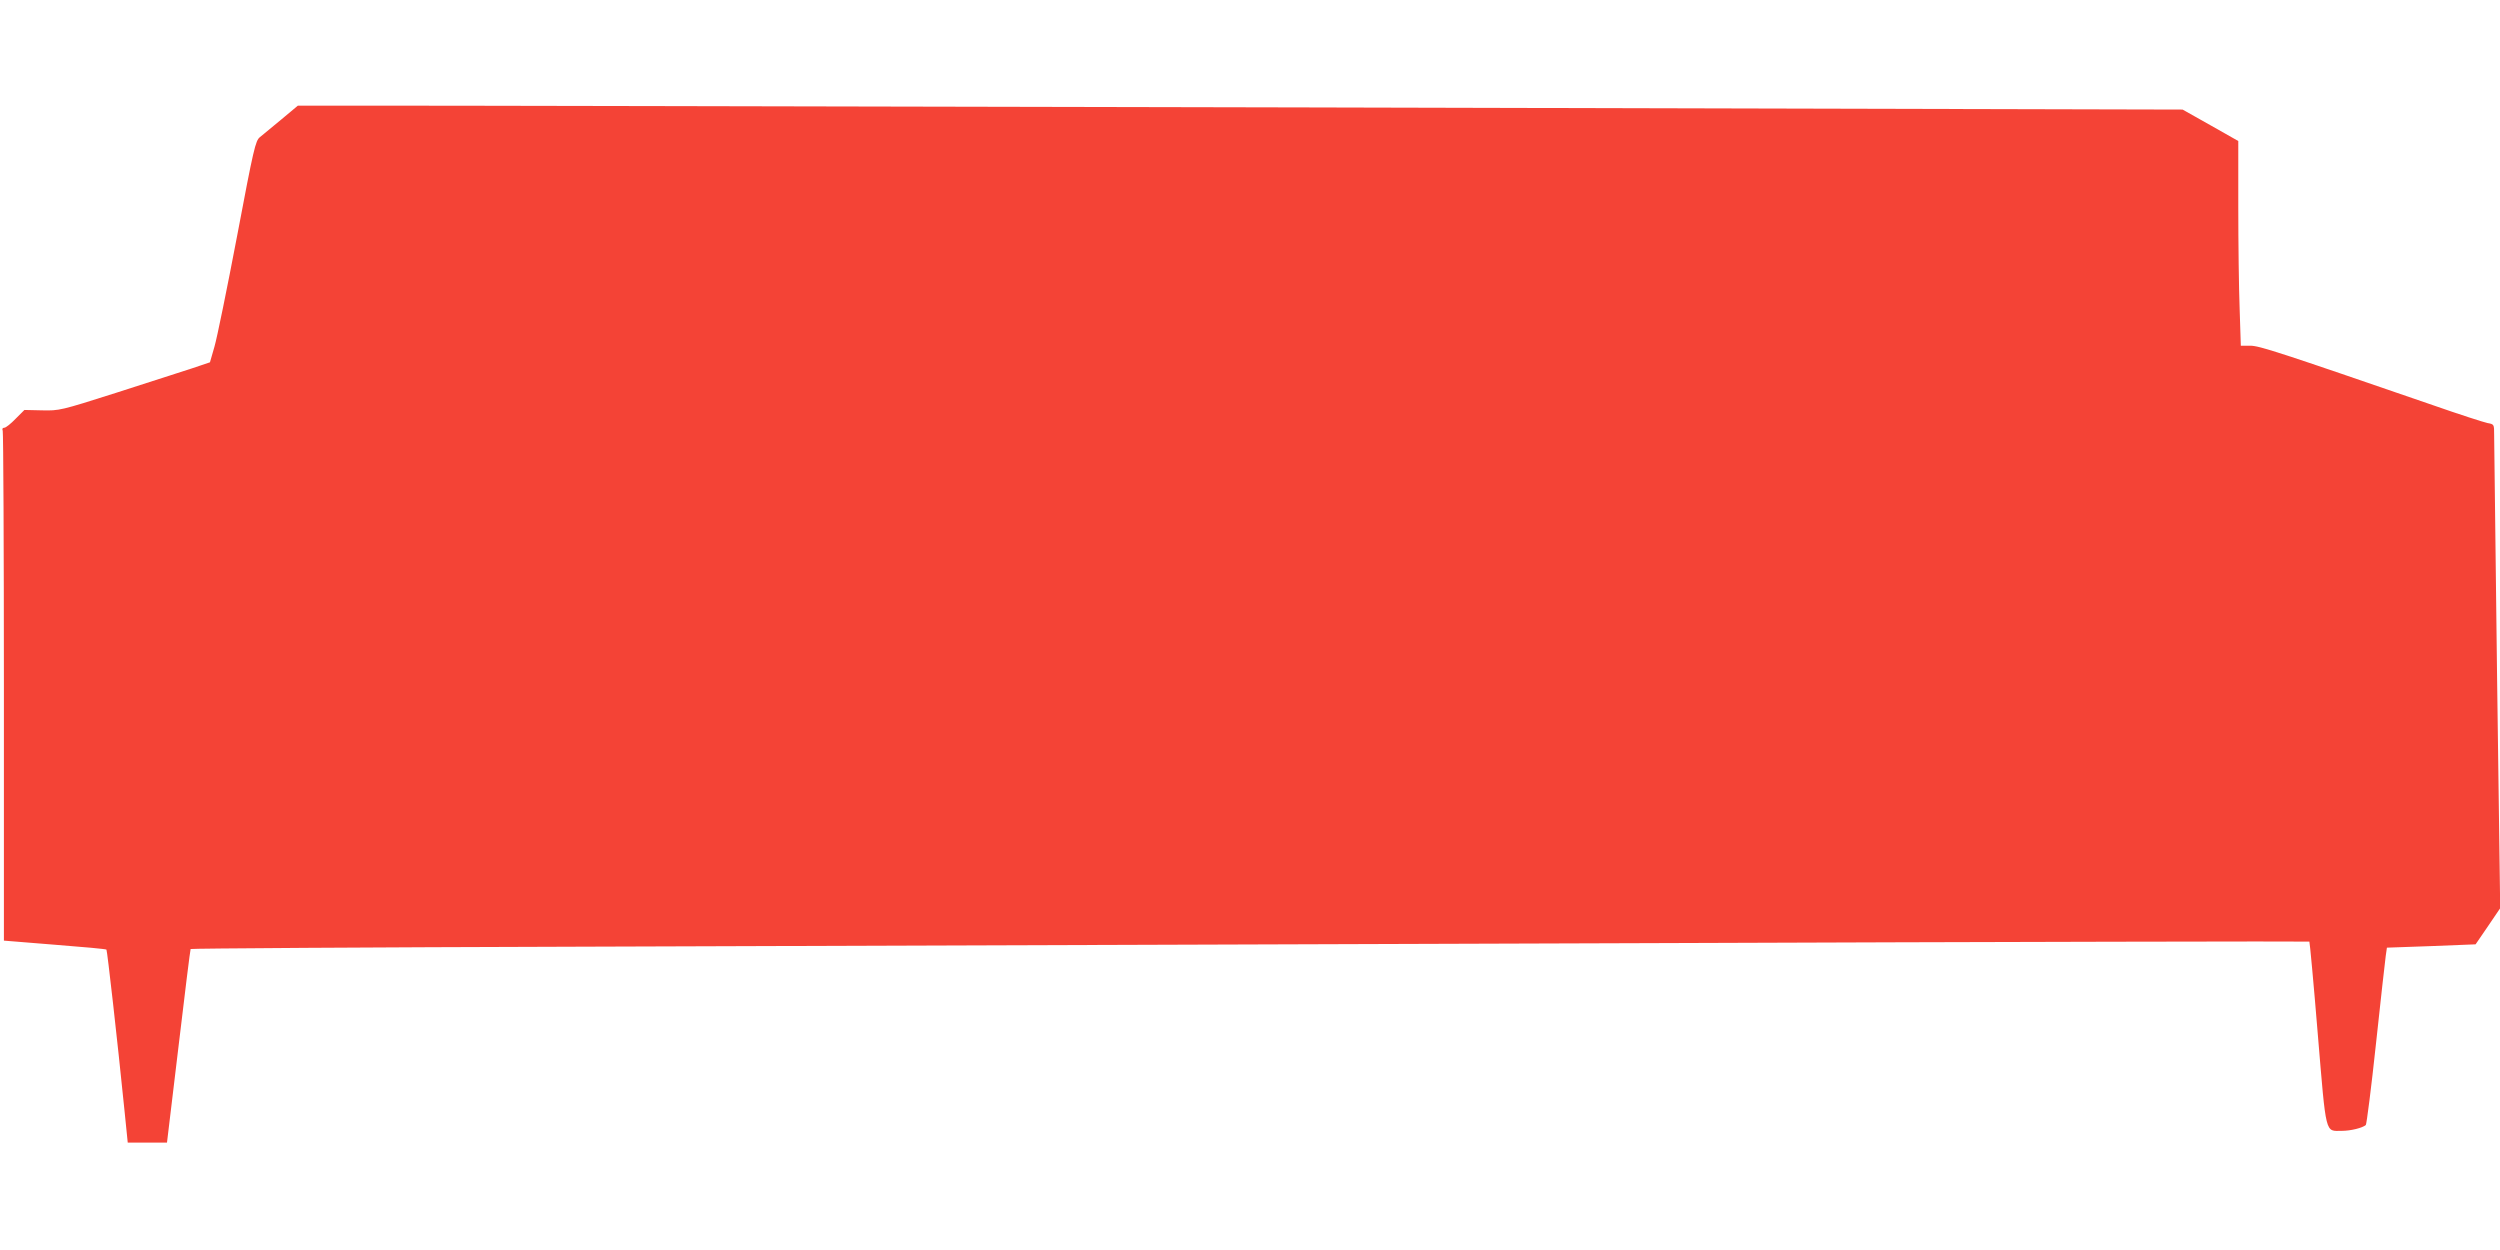 <?xml version="1.0" standalone="no"?>
<!DOCTYPE svg PUBLIC "-//W3C//DTD SVG 20010904//EN"
 "http://www.w3.org/TR/2001/REC-SVG-20010904/DTD/svg10.dtd">
<svg version="1.0" xmlns="http://www.w3.org/2000/svg"
 width="1280pt" height="640pt" viewBox="0 0 1280 640"
 preserveAspectRatio="xMidYMid meet">
<g transform="translate(0,640) scale(0.1,-0.1)"
fill="#f44336" stroke="none">
<path d="M1440 5788 c-47 -39 -96 -79 -109 -90 -23 -18 -32 -56 -117 -506 -51
-268 -103 -523 -116 -567 l-23 -80 -95 -32 c-52 -17 -225 -73 -385 -124 -286
-91 -291 -92 -380 -90 l-90 2 -45 -45 c-24 -25 -50 -46 -58 -46 -9 0 -12 -6
-8 -16 3 -9 6 -599 6 -1313 l0 -1297 260 -21 c144 -11 263 -22 265 -25 4 -4
55 -454 92 -820 l17 -168 101 0 100 0 59 492 c32 271 60 496 62 499 2 3 902 9
2001 12 1099 4 3538 12 5421 18 1882 7 3424 10 3426 8 2 -2 22 -215 43 -473
44 -527 37 -496 123 -496 45 0 106 15 123 30 4 4 28 191 52 416 24 225 47 428
50 450 l6 42 227 8 227 9 63 92 63 93 -16 1186 c-8 653 -15 1210 -15 1239 0
52 0 53 -34 59 -19 4 -144 44 -278 91 -793 273 -890 305 -937 305 l-48 0 -6
188 c-4 103 -7 338 -7 523 l0 337 -143 81 -142 80 -4495 11 c-2472 5 -4643 10
-4825 9 l-330 0 -85 -71z"/>
</g>
</svg>
